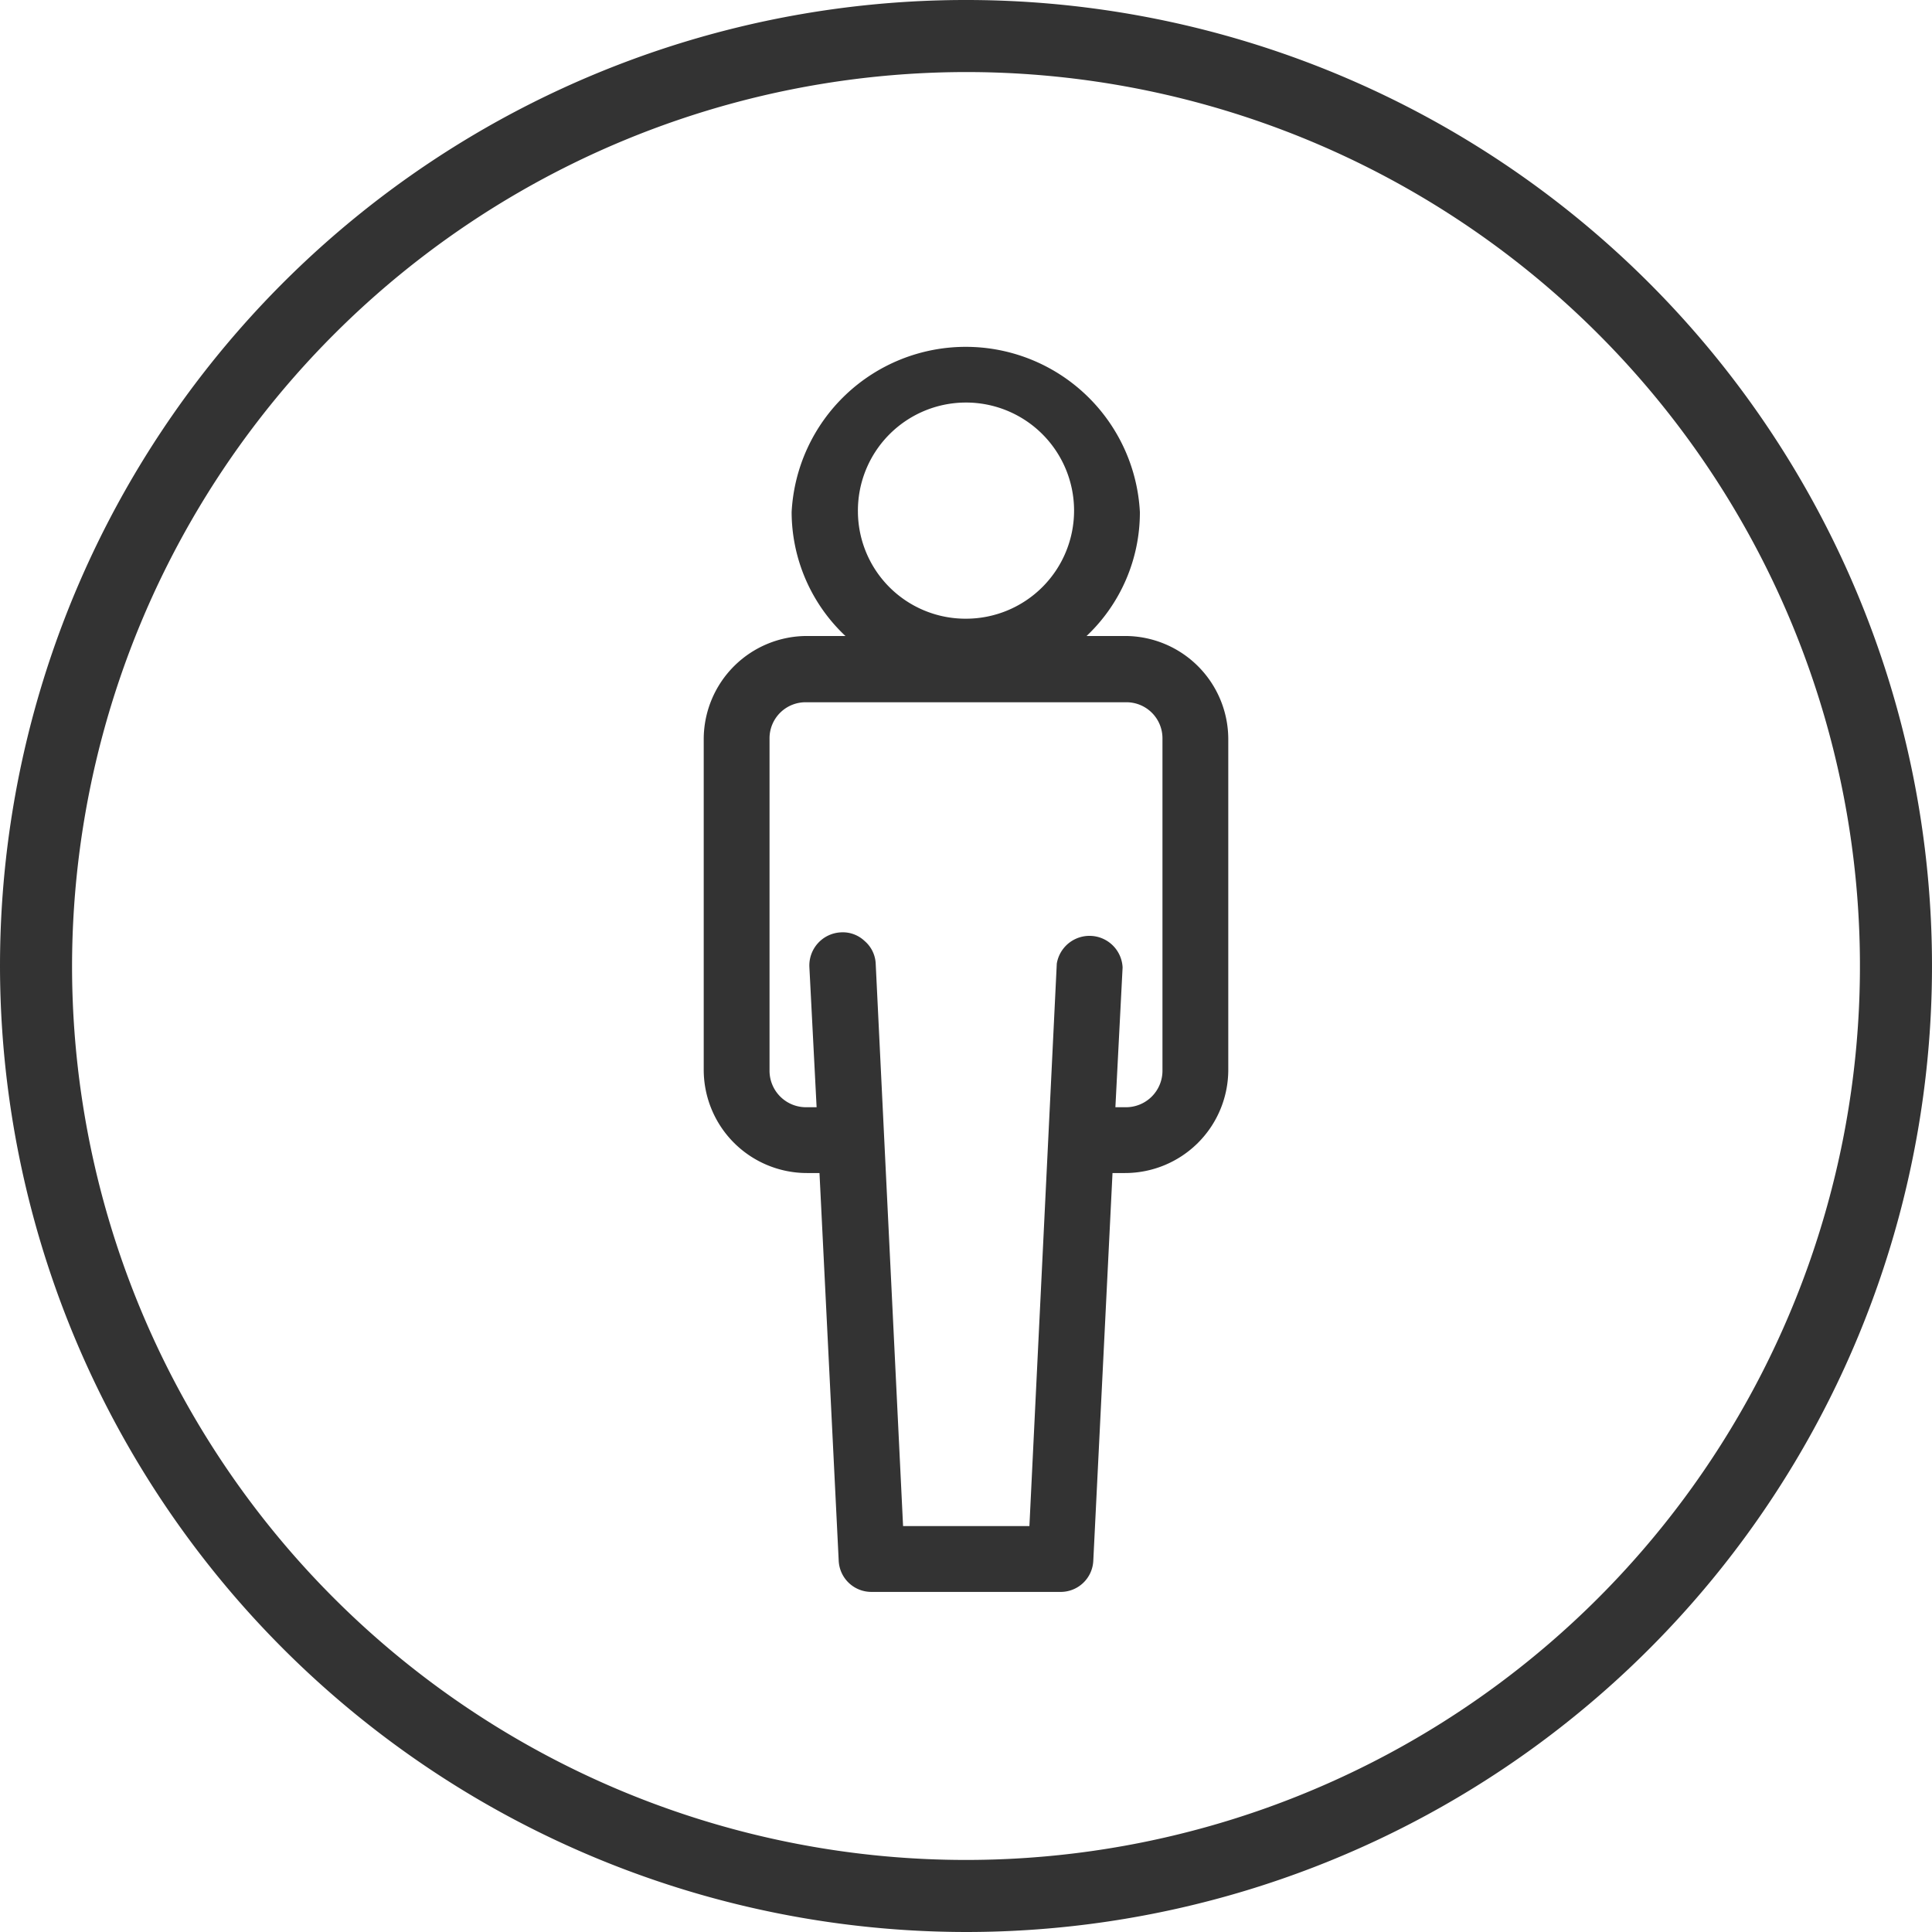 <?xml version="1.0" encoding="UTF-8"?> <svg xmlns="http://www.w3.org/2000/svg" viewBox="0 0 40.22 40.22"><defs><style>.cls-1{fill:#333;}</style></defs><g id="Layer_2" data-name="Layer 2"><g id="apartment"><path class="cls-1" d="M20.11,40.22A20.11,20.11,0,1,0,0,20.11,20.13,20.13,0,0,0,20.11,40.22Zm0-38.72A18.61,18.61,0,1,1,1.5,20.11,18.63,18.63,0,0,1,20.11,1.5Z"></path><path class="cls-1" d="M16.8,24.42h.26l.4,8.07a.68.68,0,0,0,.68.65h3.93a.68.68,0,0,0,.69-.65l.4-8.07h.26a2.15,2.15,0,0,0,2.15-2.14v-6.9a2.15,2.15,0,0,0-2.15-2.14h-.8a3.54,3.54,0,0,0,1.11-2.58,3.63,3.63,0,0,0-7.25,0,3.55,3.55,0,0,0,1.12,2.58h-.8a2.15,2.15,0,0,0-2.15,2.14v6.9A2.15,2.15,0,0,0,16.8,24.42Zm1.06-13.76a2.25,2.25,0,1,1,2.25,2.22A2.24,2.24,0,0,1,17.86,10.66ZM24.2,22.28a.76.76,0,0,1-.78.77h-.2l.15-2.91A.69.69,0,0,0,22,20.06l-.57,11.71H18.8l-.57-11.71a.66.66,0,0,0-.23-.47.66.66,0,0,0-.5-.18.69.69,0,0,0-.65.73L17,23.05h-.2a.76.76,0,0,1-.78-.77v-6.9a.75.75,0,0,1,.78-.76h6.62a.75.75,0,0,1,.78.76Z"></path></g></g></svg> 